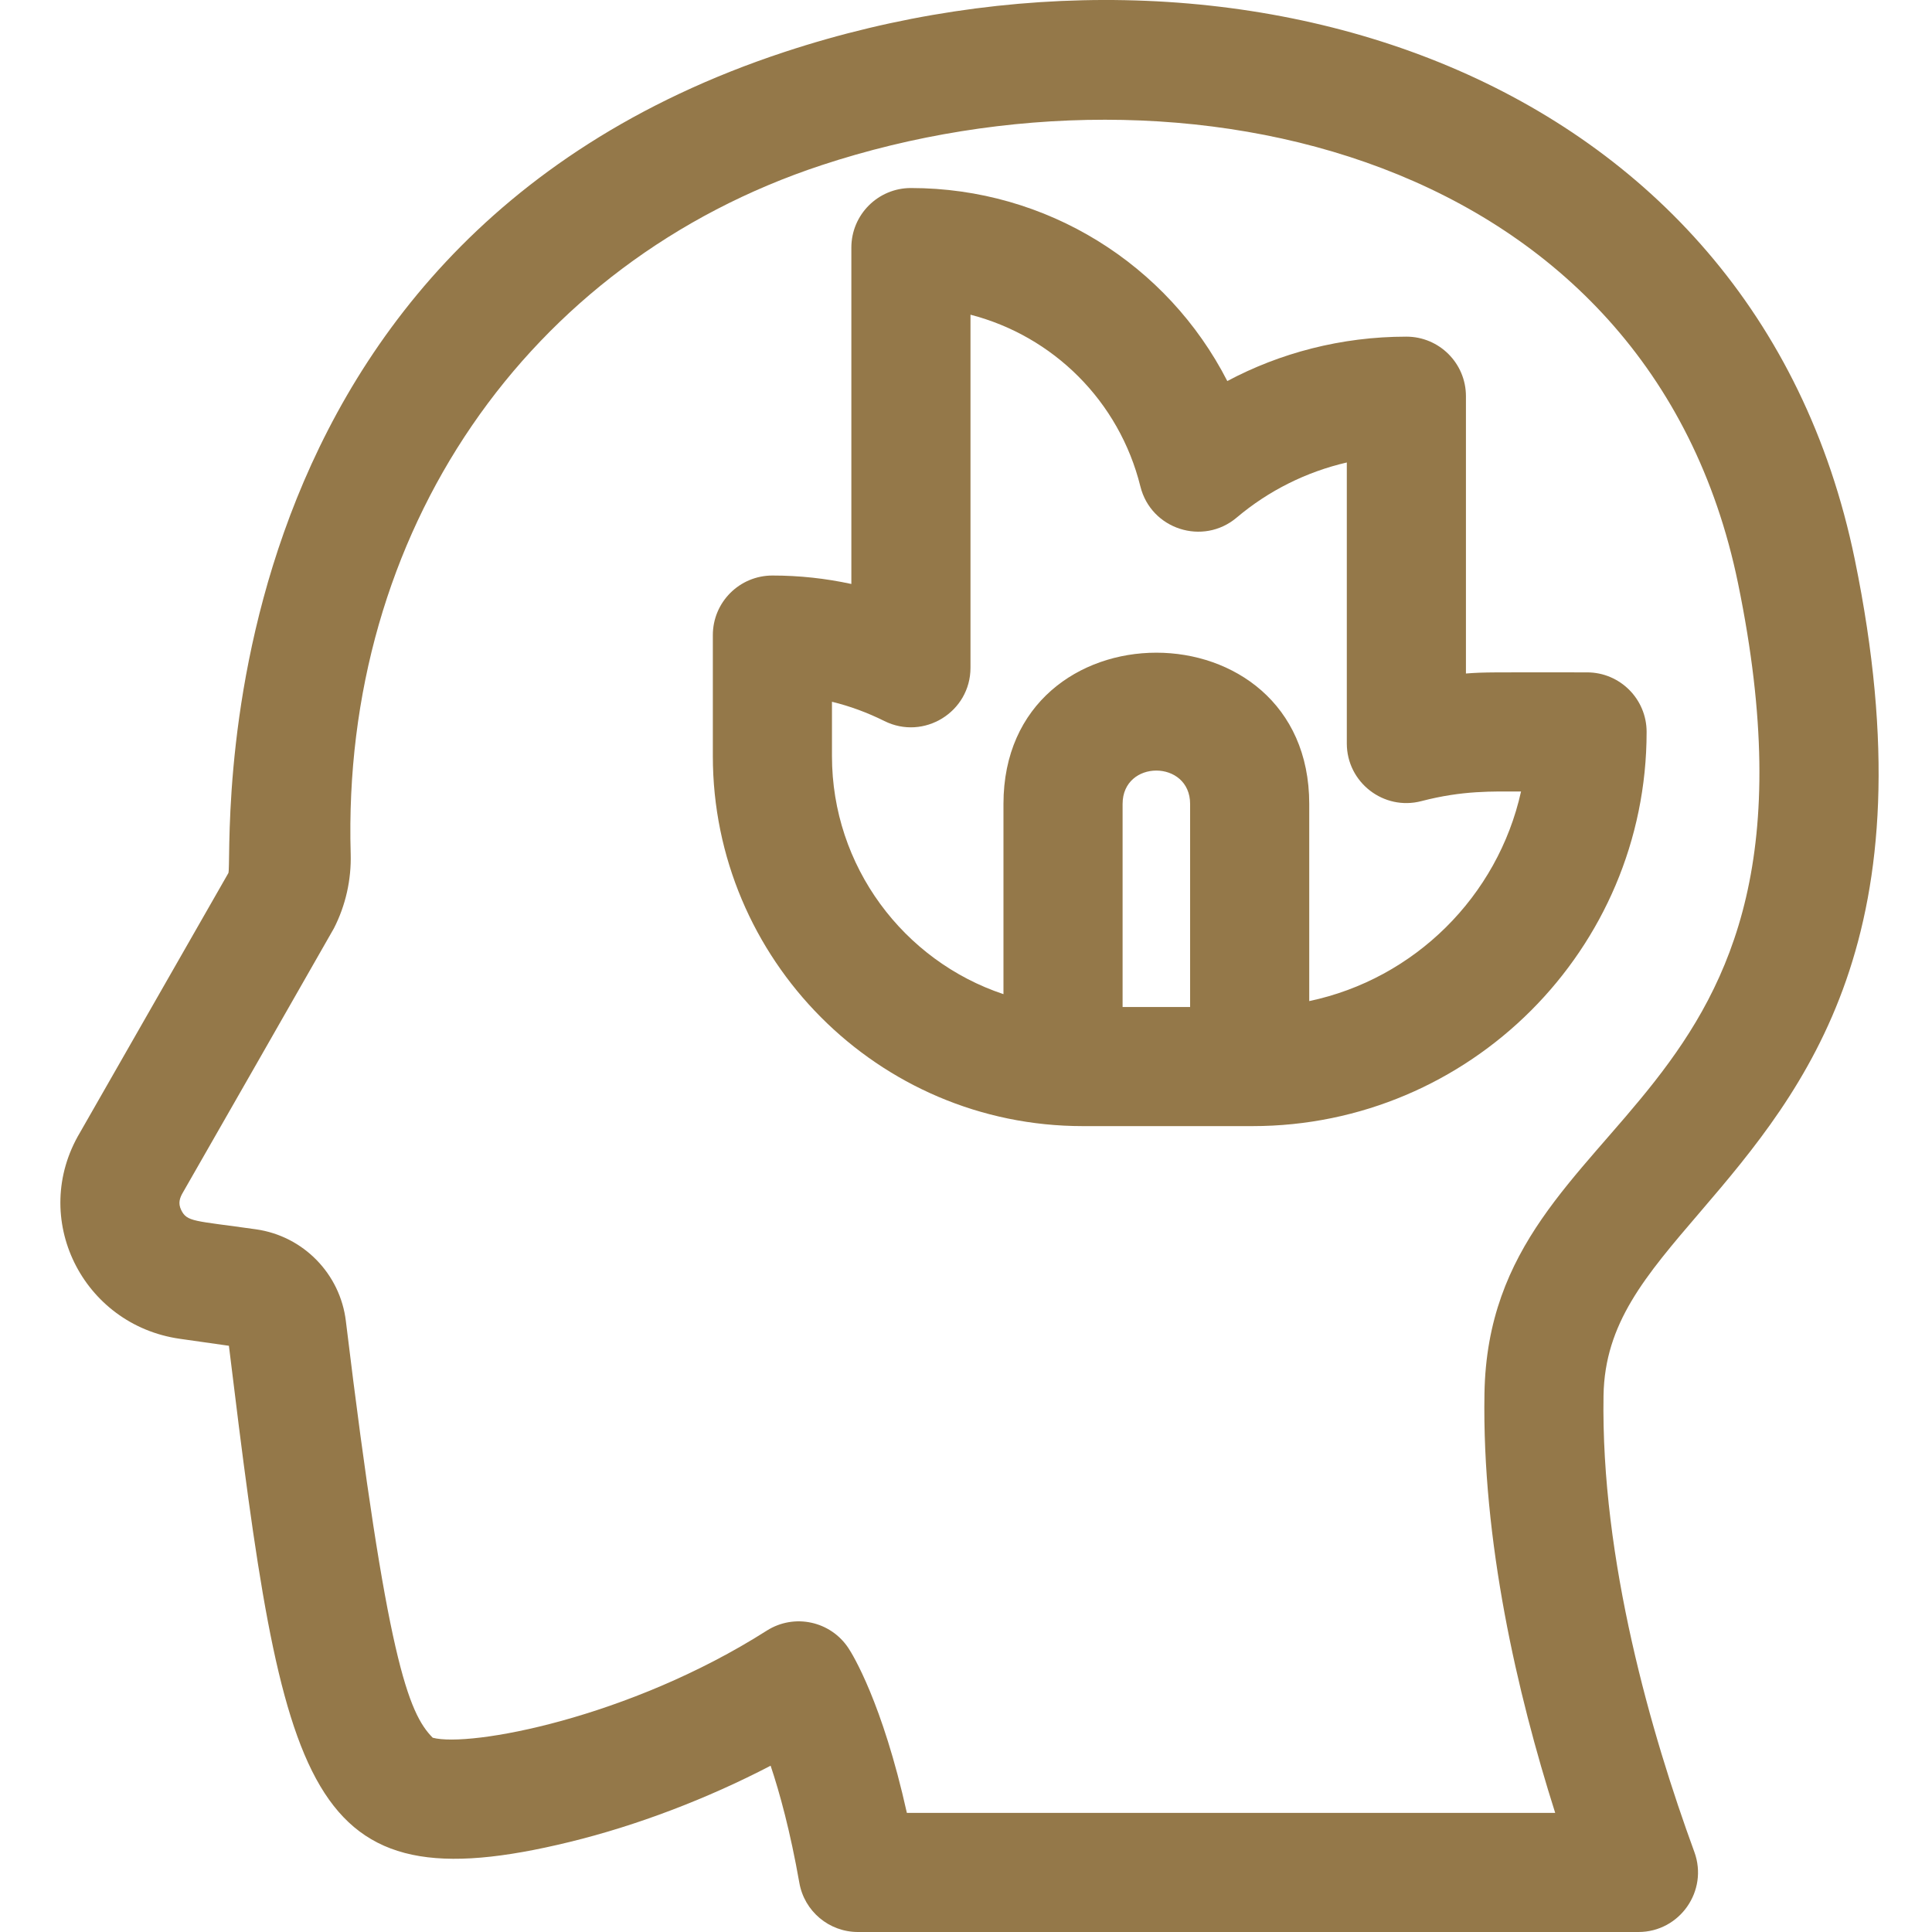<svg width="56" height="56" viewBox="0 0 56 56" fill="none" xmlns="http://www.w3.org/2000/svg">
<g id="icon" clip-path="url(#clip0_32351_9217)">
<path id="Vector" d="M53.762 16.216C50.828 1.953 35.636 -2.746 22.738 1.507C5.387 7.229 6.78 24.968 6.619 25.307L2.321 32.823C0.84 35.305 2.394 38.405 5.214 38.806L6.635 39.008C8.216 51.986 8.82 55.266 16.508 53.391C18.458 52.916 20.501 52.137 22.337 51.18C22.601 51.968 22.906 53.081 23.169 54.572C23.313 55.398 24.03 56 24.868 56H47.491C48.688 56 49.523 54.807 49.112 53.681C47.866 50.275 46.399 45.213 46.479 40.448C46.515 38.355 47.679 36.999 49.287 35.122C52.351 31.549 55.998 27.104 53.762 16.216ZM43.028 40.389C42.955 44.663 43.974 49.071 45.078 52.547H26.286C25.574 49.343 24.706 47.944 24.597 47.779C24.08 46.987 23.023 46.758 22.225 47.265C18.226 49.809 13.605 50.654 12.543 50.369C11.834 49.658 11.211 48.074 10.025 38.291C9.86 36.921 8.791 35.828 7.424 35.633C5.614 35.376 5.422 35.424 5.249 35.067C5.159 34.875 5.206 34.725 5.309 34.552C5.339 34.501 9.652 26.963 9.678 26.909C10.018 26.246 10.186 25.499 10.165 24.75C9.894 15.447 15.253 7.611 23.82 4.786C34.295 1.332 47.819 4.448 50.379 16.913C53.605 32.606 43.172 31.861 43.028 40.389Z" fill="#947849"/>
<path id="Vector_2" d="M46.002 19.489C43.18 19.489 43.054 19.479 42.491 19.522V11.484C42.491 10.53 41.718 9.758 40.764 9.758C38.867 9.758 37.089 10.238 35.574 11.045C33.842 7.662 30.34 5.45 26.403 5.45C25.449 5.45 24.677 6.224 24.677 7.177V16.927C23.932 16.765 23.168 16.682 22.389 16.682C21.435 16.682 20.662 17.455 20.662 18.409V21.917C20.662 27.791 25.434 32.641 31.386 32.641H36.302C42.602 32.641 47.728 27.516 47.728 21.215C47.728 20.261 46.955 19.489 46.002 19.489ZM32.539 29.189V23.303C32.539 22.011 34.496 22.015 34.496 23.303V29.189H32.539ZM37.949 29.017V23.303C37.949 17.457 29.086 17.457 29.086 23.303V28.816C26.189 27.851 24.115 25.107 24.115 21.917V20.341C24.636 20.468 25.143 20.655 25.633 20.899C26.778 21.47 28.13 20.638 28.13 19.355V9.122C30.519 9.739 32.438 11.616 33.055 14.101C33.365 15.345 34.871 15.825 35.844 15.004C36.773 14.219 37.868 13.676 39.038 13.405V21.55C39.038 22.677 40.106 23.506 41.199 23.221C42.405 22.907 43.261 22.942 44.088 22.942C43.414 25.982 40.999 28.375 37.949 29.017Z" fill="#947849"/>
</g>
<defs>
<clipPath id="clip0_32351_9217">
<rect width="56" height="56" fill="white"/>
</clipPath>
</defs>
</svg>
